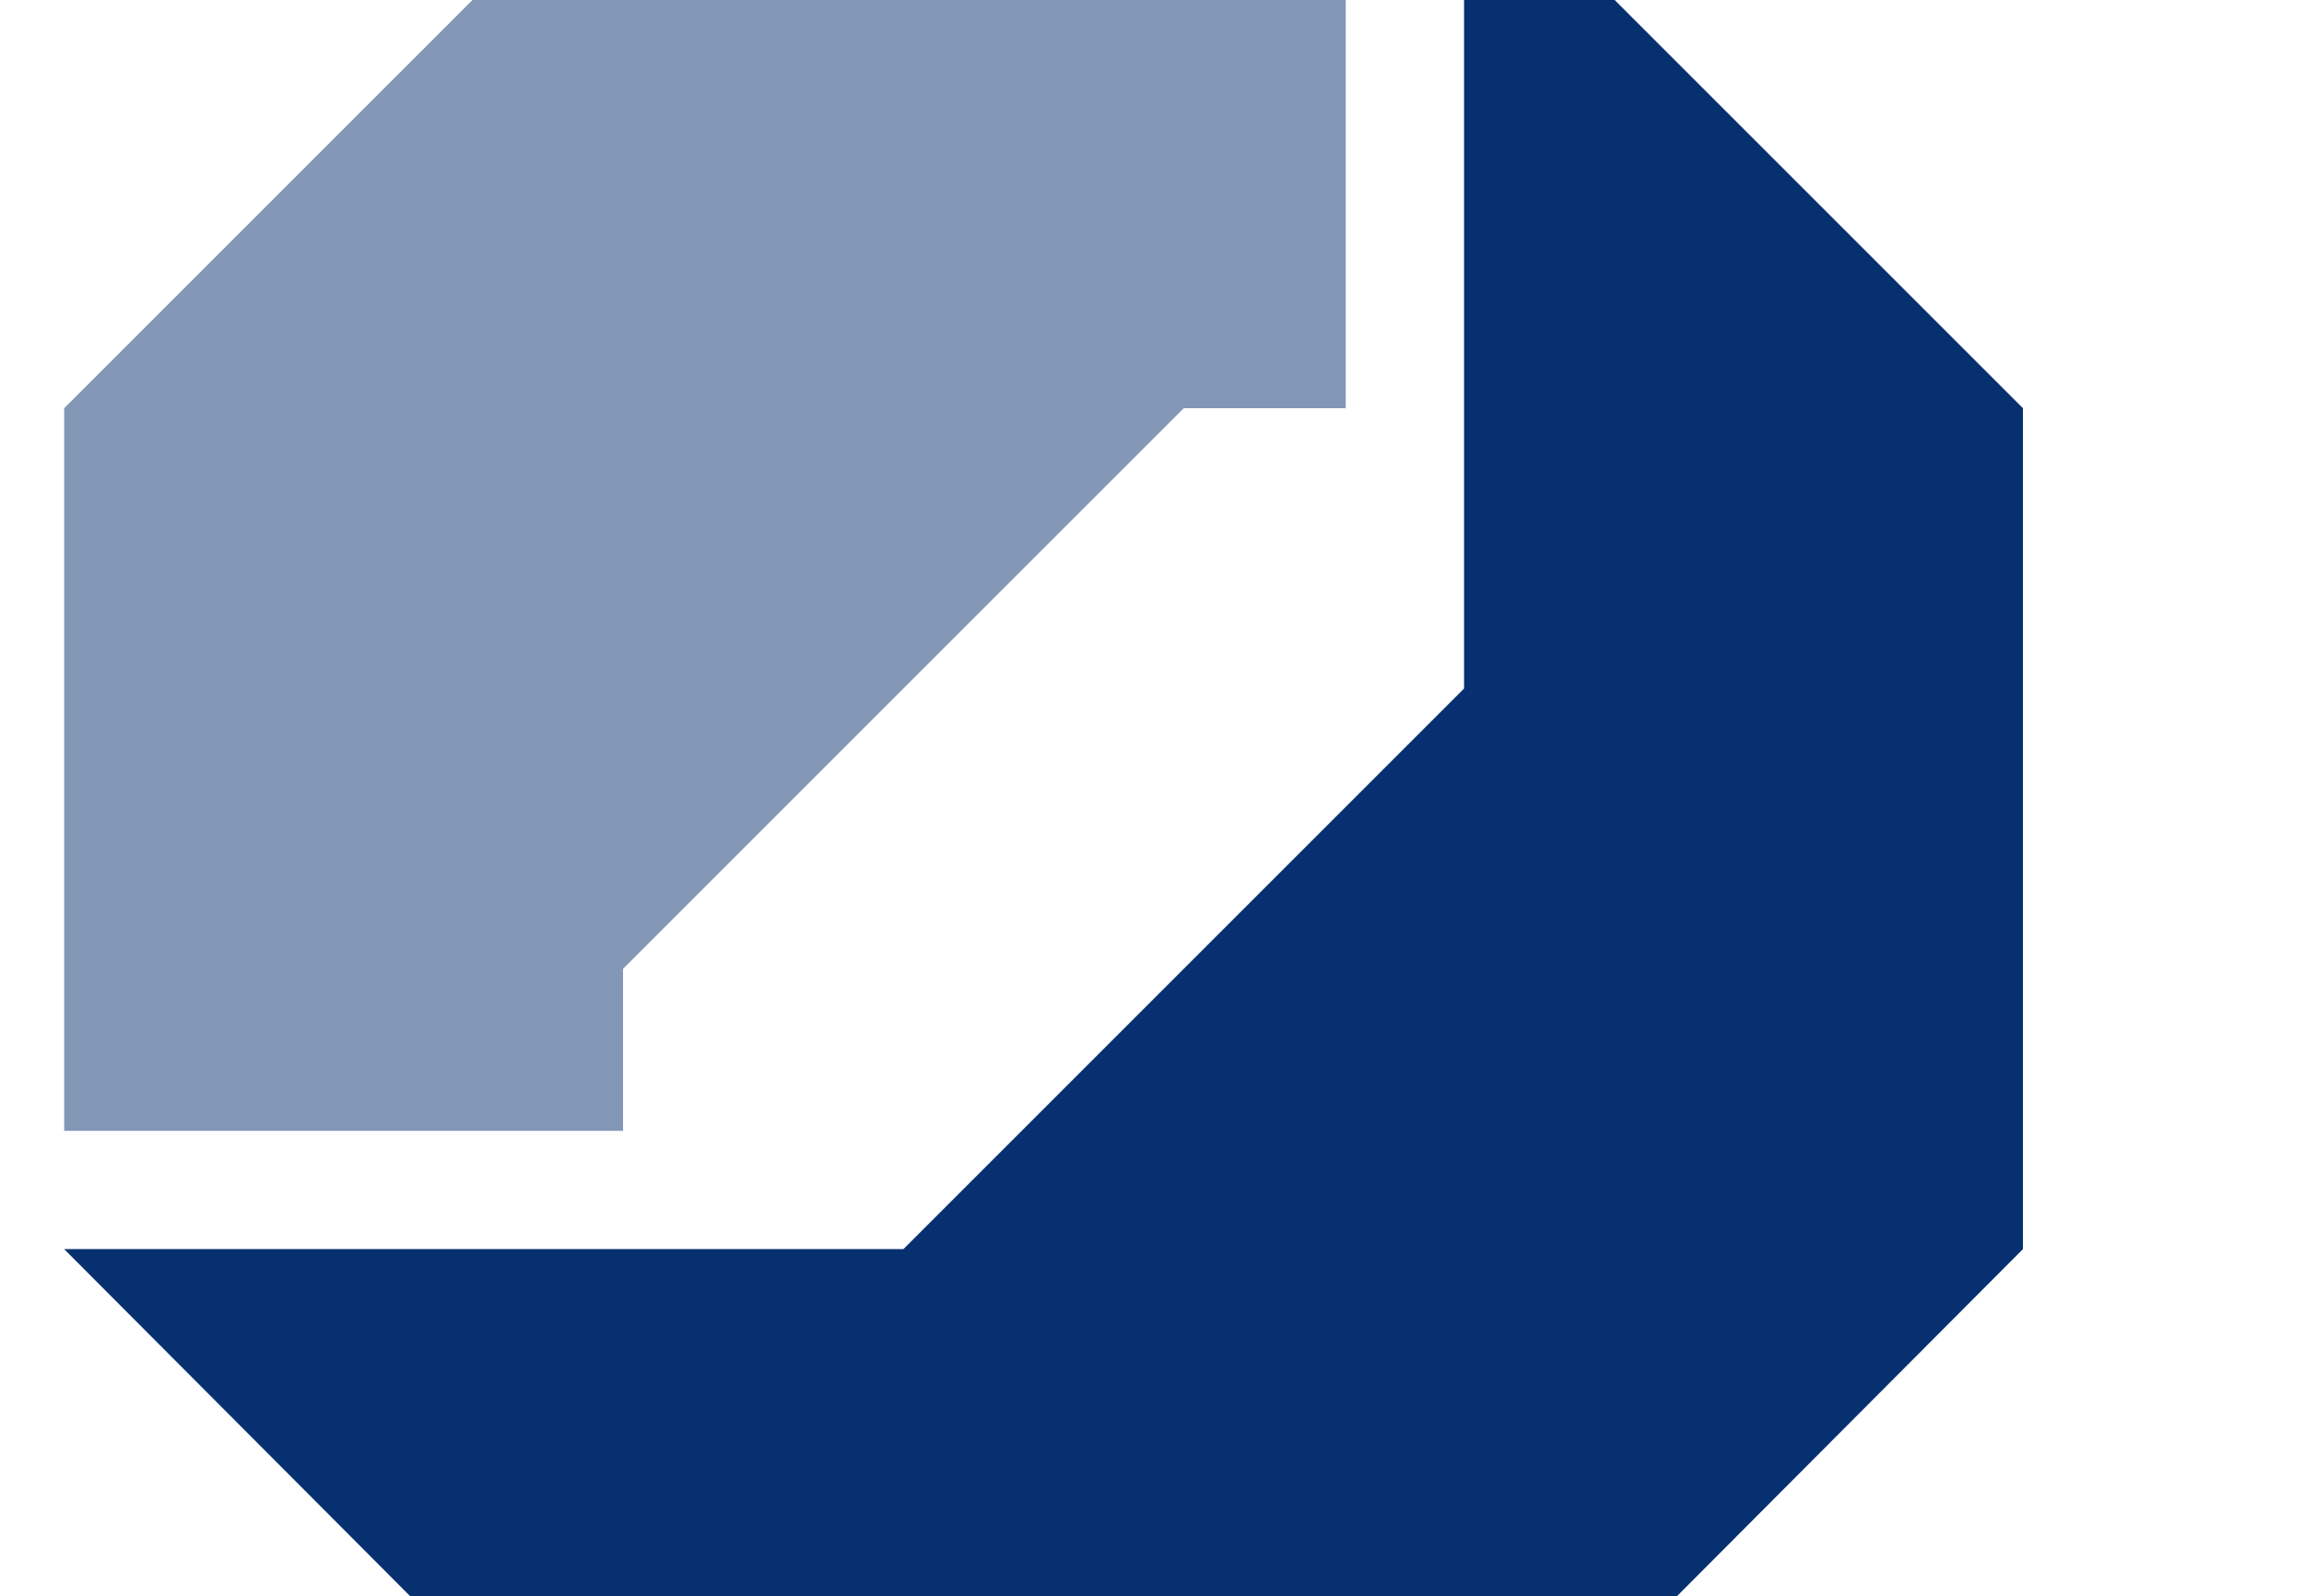 <?xml version="1.0"?>
<svg xmlns="http://www.w3.org/2000/svg" viewBox="0 23 191 132" width="700" height="485">
  <svg xmlns:svg="http://www.w3.org/2000/svg" version="1.1" id="svg3713" width="1024" height="179" viewBox="-3.357 -3.357 678.214 118.614">
  <defs id="defs3715"/>
  <path style="fill:#073070;fill-opacity:1" d="m 594.8,111.2 0,-19 c 0,-3.7 -1,-5.8 -4.4,-5.8 -4.5,0 -7.8,4.7 -7.8,10.6 l 0,14.3 -6.4,0 0,-29.7 6.1,0 c 0,1.6 -0.1,4.1 -0.4,5.8 l 0.1,0.1 c 1.7,-3.8 5.3,-6.4 10.3,-6.4 6.7,0 8.8,4.2 8.8,9.5 l 0,20.7 -6.3,0 z m -25.6,-14.4 -18.9,0 c -0.2,6.9 2.9,10 8.8,10 3,0 6.2,-0.7 8.6,-1.9 l 0.6,5.1 c -3,1.3 -6.6,1.9 -10.3,1.9 -9.2,0 -14.3,-4.8 -14.3,-15.2 0,-8.9 4.9,-15.6 13.5,-15.6 8.5,0 12.1,5.8 12.1,12.8 0,0.8 0,1.8 -0.1,2.9 z m -12.2,-11.1 c -3.6,0 -6.1,2.6 -6.6,6.6 l 12.6,0 c 0.1,-4 -2.2,-6.6 -6,-6.6 z m -23.9,25.5 -10.1,-15 0,15 -6.4,0 0,-43.5 6.4,0 0,26.6 9.6,-12.7 7.8,0 -11,13.5 11.8,16.1 -8.1,0 z m -31.7,0 0,-19 c 0,-3.7 -1,-5.8 -4.4,-5.8 -4.5,0 -7.8,4.7 -7.8,10.6 l 0,14.3 -6.4,0 0,-29.7 6.1,0 c 0,1.6 -0.1,4.1 -0.4,5.8 l 0.1,0.1 c 1.7,-3.8 5.3,-6.4 10.3,-6.4 6.7,0 8.8,4.2 8.8,9.5 l 0,20.7 -6.3,0 z m -33.1,0 c 0,-1.9 0.1,-3.9 0.3,-5.5 l -0.1,-0.1 c -1.4,3.5 -5.1,6.1 -9.8,6.1 -5.1,0 -8.3,-2.9 -8.3,-7.6 0,-6.8 6.8,-10.7 17.5,-10.7 l 0,-1.9 c 0,-3.7 -1.6,-5.6 -6.2,-5.6 -2.7,0 -6.3,0.8 -8.8,2.4 l -0.6,-5.4 c 2.9,-1.1 6.6,-2 10.4,-2 9.1,0 11.6,3.9 11.6,10 l 0,12.1 c 0,2.6 0.1,5.6 0.2,8.1 l -6.2,0 z m -0.4,-13.4 c -9.3,0 -11.3,2.8 -11.3,5.4 0,2.2 1.6,3.6 4.1,3.6 4.4,0 7.3,-4.2 7.3,-8.4 l 0,-0.6 z m -20.8,-10.5 c -5.9,-1.1 -8.8,3 -8.8,11.9 l 0,12 -6.4,0 0,-29.6 6.1,0 c 0,1.7 -0.2,4.3 -0.6,6.6 l 0.1,0 c 1.3,-4 4.3,-7.7 9.8,-7.2 l -0.2,6.3 z m -19,-14.2 c -1.3,-0.4 -2.7,-0.6 -4.1,-0.6 -3.8,0 -5.5,2.1 -5.5,6.7 l 0,2.4 7.7,0 0,4.9 -7.7,0 0,24.7 -6.3,0 0,-24.6 -5.7,0 0,-4.9 5.7,0 0,-2.3 c 0,-8.1 3.9,-12 11.6,-12 1.7,0 3.3,0.2 4.8,0.5 l -0.5,5.2 z m -33.8,38.1 0,-43.5 6.4,0 0,43.5 -6.4,0 z m -7.1,-14.4 -18.9,0 c -0.2,6.9 2.9,10 8.8,10 3,0 6.2,-0.7 8.6,-1.9 l 0.6,5.1 c -3,1.3 -6.6,1.9 -10.3,1.9 -9.2,0 -14.3,-4.8 -14.3,-15.2 0,-8.9 4.9,-15.6 13.5,-15.6 8.5,0 12.1,5.8 12.1,12.8 0.1,0.8 0,1.8 -0.1,2.9 z m -12.2,-11.1 c -3.6,0 -6.1,2.6 -6.6,6.6 l 12.6,0 c 0.1,-4 -2.2,-6.6 -6,-6.6 z m -17.7,0.9 0,-4.9 -7.8,0 0,-11.2 -6.3,1.7 0,9.4 -14.4,0 0,-11.1 -6.3,1.7 0,9.4 -5.7,0 0,4.9 5.7,0 0,16.2 c 0,6.6 1.9,9.1 8.2,9.1 2,0 4.2,-0.3 5.9,-0.7 l 0,-5.2 c -1.1,0.3 -2.6,0.5 -3.9,0.5 -3,0 -3.9,-1.2 -3.9,-5.6 l 0,-14.2 14.4,0 0,16.2 c 0,6.6 1.9,9.1 8.2,9.1 2,0 4.2,-0.3 5.9,-0.7 l 0,-5.2 c -1.1,0.3 -2.6,0.5 -3.9,0.5 -3,0 -3.9,-1.2 -3.9,-5.6 l 0,-14.3 7.8,0 z m -49.4,-9.4 c -2.3,0 -4.1,-1.8 -4.1,-4 0,-2.2 1.8,-4 4.1,-4 2.2,0 4.1,1.7 4.1,4 0,2.2 -1.9,4 -4.1,4 z m -3.2,34 0,-29.6 6.4,0 0,29.6 -6.4,0 z m -13.9,0 -3.2,-21.4 c -0.7,-4.3 -1,-7.2 -1.3,-9.8 l -0.1,0 c -0.5,2.3 -1.1,4.9 -2.1,7.9 l -7.6,23.4 -6.7,0 -7.2,-21.8 C 261.5,86.3 260.5,82.9 260,80 l -0.1,0 c -0.2,3.5 -0.7,6.6 -1.1,10.4 l -2.6,20.8 -6.6,0 6,-40.2 7.8,0 7.8,23.3 c 1,2.9 1.7,5.6 2.2,8.2 l 0.1,0 c 0.6,-3 1.3,-5 2.2,-8 l 7.9,-23.5 7.8,0 6.1,40.2 -6.7,0 z M 235.3,87.3 c -5.9,-1.1 -8.8,3 -8.8,11.9 l 0,12 -6.4,0 0,-29.6 6.1,0 c 0,1.7 -0.2,4.3 -0.6,6.6 l 0.1,0 c 1.3,-4 4.3,-7.7 9.8,-7.2 l -0.2,6.3 z m -30.6,23.9 c 0,-1.6 0.1,-4.1 0.4,-5.8 l -0.1,-0.1 c -1.7,3.8 -5.3,6.4 -10.3,6.4 -6.7,0 -8.8,-4.2 -8.8,-9.5 l 0,-20.6 6.3,0 0,19.1 c 0,3.7 1,5.8 4.4,5.8 4.5,0 7.7,-4.7 7.7,-10.6 l 0,-14.3 6.4,0 0,29.6 -6,0 z M 192.2,76 c -2,0 -3.6,-1.6 -3.6,-3.6 0,-2 1.6,-3.6 3.6,-3.6 2,0 3.6,1.6 3.6,3.6 0,2 -1.6,3.6 -3.6,3.6 z m 11.8,0 c -2,0 -3.6,-1.6 -3.6,-3.6 0,-2 1.6,-3.6 3.6,-3.6 2,0 3.6,1.6 3.6,3.6 -0.1,2 -1.7,3.6 -3.6,3.6 z m -21.9,-2.9 c -1.3,-0.4 -2.7,-0.6 -4.1,-0.6 -3.8,0 -5.5,2.1 -5.5,6.7 l 0,2.4 7.7,0 0,4.9 -7.7,0 0,24.7 -6.3,0 0,-24.6 -5.7,0 0,-4.9 5.7,0 0,-2.3 c 0,-8.1 3.9,-12 11.6,-12 1.7,0 3.3,0.2 4.8,0.5 l -0.5,5.2 z M 671.3,19.6 c -5.9,-1.1 -8.8,3 -8.8,11.9 l 0,12 -6.4,0 0,-29.6 6.1,0 c 0,1.7 -0.2,4.3 -0.6,6.6 l 0.1,0 c 1.3,-4 4.3,-7.7 9.8,-7.2 l -0.2,6.3 z m -22.5,9.5 -18.9,0 c -0.2,6.9 2.9,10 8.8,10 3,0 6.2,-0.7 8.6,-1.9 l 0.6,5.1 c -3,1.3 -6.6,1.9 -10.3,1.9 -9.2,0 -14.3,-4.8 -14.3,-15.2 0,-8.9 4.9,-15.6 13.5,-15.6 8.5,0 12.1,5.8 12.1,12.8 0,0.8 0,1.8 -0.1,2.9 z m -12.2,-11.1 c -3.6,0 -6.1,2.6 -6.6,6.6 l 12.6,0 c 0.1,-4 -2.2,-6.6 -6,-6.6 z m -26.5,25.5 0,-18.9 c 0,-3.7 -0.9,-6 -4.3,-6 -3.8,0 -7.6,4.2 -7.6,10.7 l 0,14.2 -6.3,0 0,-19 c 0,-3.3 -0.7,-6 -4.3,-6 -4.1,0 -7.6,4.5 -7.6,10.7 l 0,14.3 -6.4,0 0,-29.6 6.1,0 c 0,1.6 -0.1,4.1 -0.4,5.8 l 0.1,0.1 c 1.7,-3.9 5.4,-6.4 10,-6.4 5.8,0 7.7,3.8 8.2,6.4 1.2,-2.9 4.5,-6.4 9.9,-6.4 5.7,0 8.8,3 8.8,9.8 l 0,20.3 -6.2,0 z m -51.5,0 0,-18.9 c 0,-3.7 -0.9,-6 -4.3,-6 -3.8,0 -7.6,4.2 -7.6,10.7 l 0,14.2 -6.3,0 0,-19 c 0,-3.3 -0.7,-6 -4.3,-6 -4.1,0 -7.6,4.5 -7.6,10.7 l 0,14.3 -6.4,0 0,-29.6 6.1,0 c 0,1.6 -0.1,4.1 -0.4,5.8 l 0.1,0.1 c 1.7,-3.9 5.4,-6.4 10,-6.4 5.8,0 7.7,3.8 8.2,6.4 1.2,-2.9 4.5,-6.4 9.9,-6.4 5.7,0 8.8,3 8.8,9.8 l 0,20.3 -6.2,0 z m -51.5,0 c 0,-1.9 0.1,-3.9 0.3,-5.5 l -0.1,-0.1 c -1.4,3.5 -5.1,6.1 -9.8,6.1 -5.1,0 -8.3,-2.9 -8.3,-7.6 0,-6.8 6.8,-10.7 17.5,-10.7 l 0,-1.9 c 0,-3.7 -1.6,-5.6 -6.2,-5.6 -2.7,0 -6.3,0.8 -8.8,2.4 l -0.6,-5.4 c 2.9,-1.1 6.6,-2 10.4,-2 9.1,0 11.6,3.9 11.6,10 l 0,12.1 c 0,2.6 0.1,5.6 0.2,8.1 l -6.2,0 z m -0.4,-13.4 c -9.3,0 -11.3,2.8 -11.3,5.4 0,2.2 1.6,3.6 4.1,3.6 4.4,0 7.3,-4.2 7.3,-8.4 l 0,-0.6 z m -29.1,13.4 -10.1,-15 0,15 -6.4,0 0,-43.5 6.4,0 0,26.6 9.6,-12.7 7.8,0 -11,13.5 11.8,16.1 -8.1,0 z m -36.6,0.6 c -2.2,0 -4.4,-0.2 -6.3,-0.6 l 0.2,-5.4 c 1.8,0.5 4.2,1 6.4,1 3.5,0 5.8,-1.5 5.8,-3.9 0,-6 -13,-2.4 -13,-12.6 0,-5.1 4.2,-9.2 12.2,-9.2 1.7,0 3.8,0.2 5.5,0.5 l -0.2,5.2 c -1.8,-0.5 -3.9,-0.8 -5.8,-0.8 -3.5,0 -5.2,1.4 -5.2,3.7 0,5.7 13.1,2.8 13.1,12.6 0.1,5.5 -4.8,9.5 -12.7,9.5 z m -18.8,-0.6 -10.1,-15 0,15 -6.4,0 0,-43.5 6.4,0 0,26.6 9.6,-12.7 7.8,0 -11,13.5 11.8,16.1 -8.1,0 z m -22.7,-23.9 c -5.9,-1.1 -8.8,3 -8.8,11.9 l 0,12 -6.4,0 0,-29.6 6.1,0 c 0,1.7 -0.2,4.3 -0.6,6.6 l 0.1,0 c 1.3,-4 4.3,-7.7 9.8,-7.2 l -0.2,6.3 z m -22.7,9.5 -18.9,0 c -0.2,6.9 2.9,10 8.8,10 3,0 6.2,-0.7 8.6,-1.9 l 0.6,5.1 c -3,1.3 -6.6,1.9 -10.3,1.9 -9.2,0 -14.3,-4.8 -14.3,-15.2 0,-8.9 4.9,-15.6 13.5,-15.6 8.5,0 12.1,5.8 12.1,12.8 0.1,0.8 0,1.8 -0.1,2.9 z m -12.2,-11.1 c -3.6,0 -6.1,2.6 -6.6,6.6 l 12.6,0 c 0.1,-4 -2.2,-6.6 -6,-6.6 z m -26.2,25.5 -7,0 -5.1,-15.5 c -0.7,-2 -1.2,-4 -1.7,-6.3 l -0.1,0 c -0.6,2.6 -1.3,4.9 -2,7.5 l -4.5,14.3 -6.7,0 -9.1,-29.6 7,0 3.9,13.8 c 0.8,2.8 1.6,5.6 2.2,8.3 l 0.1,0 c 0.6,-2.9 1.3,-5.5 2.1,-8.1 l 4.4,-14 6.4,0 4.5,13.7 c 1.1,3.6 1.7,5.8 2.3,8.3 l 0.1,0 c 0.6,-2.7 1.2,-5.1 2.1,-8 l 4.1,-14 6.6,0 -9.6,29.6 z M 290.3,43.5 c 0,-1.6 0.1,-3.9 0.4,-5.5 l -0.1,0 c -1.6,3.6 -5.1,6.1 -9.7,6.1 -7.3,0 -10.9,-5.4 -10.9,-14 0,-10.2 5.9,-16.8 15.5,-16.8 1.4,0 2.9,0.1 4.5,0.2 l 0,-13.5 6.3,0 0,43.5 -6,0 z M 290,19 c -1.6,-0.4 -3.2,-0.5 -4.7,-0.5 -5.1,0 -8.5,3.1 -8.5,11.1 0,6 1.8,9.3 5.9,9.3 4.7,0 7.3,-5.6 7.3,-10.7 l 0,-9.2 z m -33.2,24.5 0,-19.1 c 0,-3.7 -1,-5.8 -4.4,-5.8 -4.5,0 -7.8,4.7 -7.8,10.6 l 0,14.3 -6.4,0 0,-29.6 6.1,0 c 0,1.6 -0.1,4.1 -0.4,5.8 l 0.1,0.1 c 1.7,-3.8 5.3,-6.4 10.3,-6.4 6.7,0 8.8,4.2 8.8,9.5 l 0,20.6 -6.3,0 z m -33.6,0 c 0,-1.9 0.1,-3.9 0.3,-5.5 l -0.1,-0.1 c -1.4,3.5 -5.1,6.1 -9.8,6.1 -5.1,0 -8.3,-2.9 -8.3,-7.6 0,-6.8 6.8,-10.7 17.5,-10.7 l 0,-1.9 c 0,-3.7 -1.6,-5.6 -6.2,-5.6 -2.7,0 -6.3,0.8 -8.8,2.4 l -0.6,-5.4 c 2.9,-1.1 6.6,-2 10.4,-2 9.1,0 11.6,3.9 11.6,10 l 0,12.1 c 0,2.6 0.1,5.6 0.2,8.1 l -6.2,0 z m -0.5,-13.4 c -9.3,0 -11.3,2.8 -11.3,5.4 0,2.2 1.6,3.6 4.1,3.6 4.4,0 7.3,-4.2 7.3,-8.4 l 0,-0.6 z m -31.3,13.4 0,-18 -19,0 0,18 -6.5,0 0,-40.2 6.5,0 0,16.6 19,0 0,-16.6 6.4,0 0,40.2 -6.4,0 z" id="path3528"/>
  <polygon style="color:#000000;clip-rule:nonzero;display:inline;overflow:visible;visibility:visible;opacity:1;isolation:auto;mix-blend-mode:normal;color-interpolation:sRGB;color-interpolation-filters:linearRGB;solid-color:#000000;solid-opacity:1;fill:#8397b7;fill-opacity:1;fill-rule:nonzero;stroke-width:1;stroke-linecap:butt;stroke-linejoin:miter;stroke-miterlimit:4;stroke-dasharray:none;stroke-dashoffset:0;stroke-opacity:1;color-rendering:auto;image-rendering:auto;shape-rendering:auto;text-rendering:auto;enable-background:accumulate" id="polygon3530" points="34.1,74.4 3.4,74.4 3.4,34.7 34.1,4 73.8,4 73.8,34.7 64.9,34.7 34.1,65.5 " class="st2" transform="translate(-3.4,-0.5)"/>
  <polygon style="color:#000000;clip-rule:nonzero;display:inline;overflow:visible;visibility:visible;opacity:1;isolation:auto;mix-blend-mode:normal;color-interpolation:sRGB;color-interpolation-filters:linearRGB;solid-color:#000000;solid-opacity:1;fill:#073070;fill-opacity:1;fill-rule:nonzero;stroke-width:1;stroke-linecap:butt;stroke-linejoin:miter;stroke-miterlimit:4;stroke-dasharray:none;stroke-dashoffset:0;stroke-opacity:1;color-rendering:auto;image-rendering:auto;shape-rendering:auto;text-rendering:auto;enable-background:accumulate" id="polygon3532" points="111,34.7 111,80.9 80.3,111.7 34.1,111.7 3.4,80.9 49.5,80.9 80.3,50.1 80.3,4 " class="st1" transform="translate(-3.4,-0.5)"/>
</svg>
</svg>
